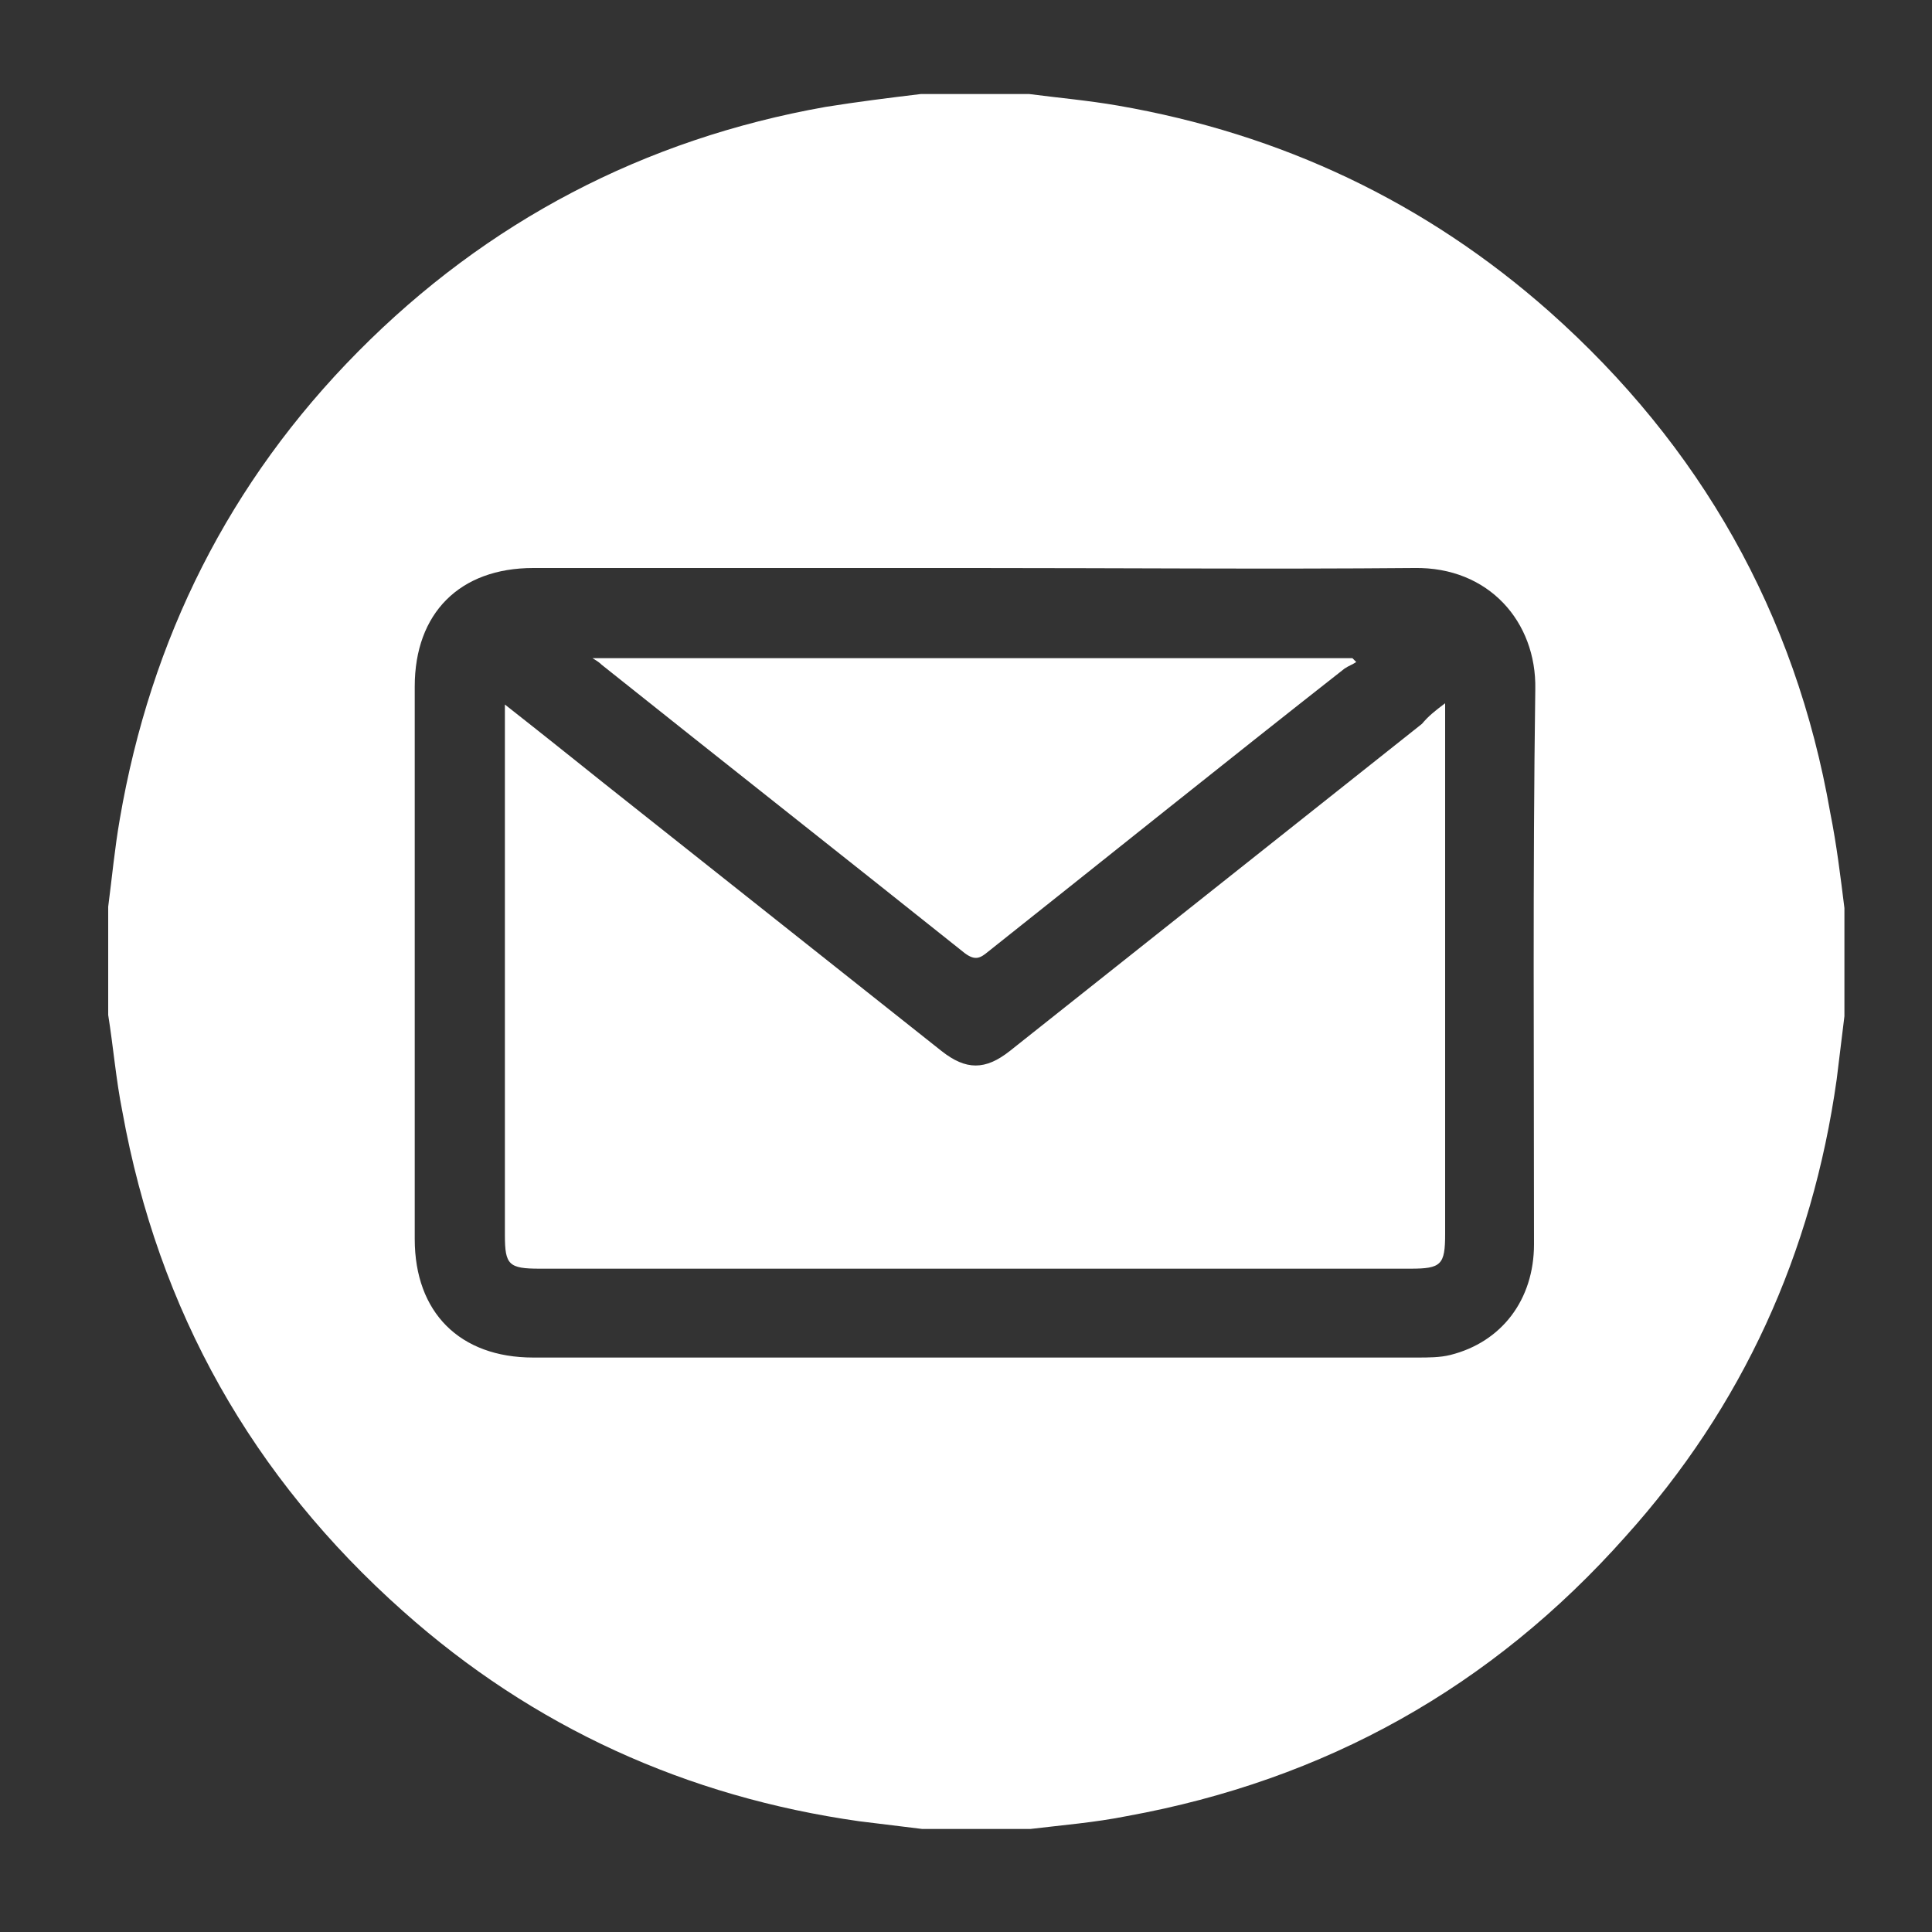 <?xml version="1.0" encoding="utf-8"?>
<!-- Generator: Adobe Illustrator 19.0.0, SVG Export Plug-In . SVG Version: 6.00 Build 0)  -->
<svg version="1.1" id="Layer_1" xmlns="http://www.w3.org/2000/svg" xmlns:xlink="http://www.w3.org/1999/xlink" x="0px" y="0px"
	 viewBox="-74 76 150 150" style="enable-background:new -74 76 150 150;" xml:space="preserve">
<rect x="-74" y="76" width="150" height="150" fill="#333333" stroke="none"/>
<style type="text/css">
	.st0{fill:#FFFFFF;}
</style>
<g>
	<path class="st0" d="M69.2,146.5c0,2.8,0,5.6,0,8.4c-0.2,1.6-0.4,3.3-0.6,4.9c-1.9,13.5-7.3,25.4-16.4,35.5
		c-10.4,11.7-23.3,18.9-38.7,21.7c-2.5,0.5-5,0.7-7.5,1c-2.8,0-5.6,0-8.4,0c-1.6-0.2-3.3-0.4-4.9-0.6c-13.4-1.9-25.3-7.3-35.4-16.3
		c-11.7-10.4-19-23.3-21.8-38.8c-0.5-2.5-0.7-5-1.1-7.5c0-2.8,0-5.6,0-8.4c0.3-2.3,0.5-4.5,0.9-6.8c2.4-14,8.5-26.2,18.5-36.3
		C-36.2,93.2-24,86.8-9.9,84.3c2.5-0.4,4.9-0.7,7.4-1c2.8,0,5.6,0,8.4,0c2.3,0.3,4.6,0.5,6.9,0.9c12.7,2.2,23.9,7.5,33.5,16
		c11.7,10.4,19.1,23.4,21.8,38.9C68.6,141.6,68.9,144.1,69.2,146.5z M1.7,120.1c-11.4,0-22.8,0-34.3,0c-5.7,0-9.2,3.5-9.2,9.2
		c0,14.3,0,28.6,0,42.9c0,5.7,3.5,9.2,9.2,9.2c22.9,0,45.8,0,68.6,0c0.9,0,1.8,0,2.6-0.2c4-1,6.5-4.3,6.5-8.6
		c0-14.4-0.1-28.7,0.1-43.1c0.1-5.2-3.6-9.5-9.4-9.4C24.5,120.2,13.1,120.1,1.7,120.1z"/>
	<path class="st0" d="M38.2,130.6c0,0.8,0,1.3,0,1.8c0,13.1,0,26.3,0,39.4c0,2.4-0.3,2.7-2.7,2.7c-22.5,0-45.1,0-67.6,0
		c-2.4,0-2.7-0.3-2.7-2.6c0-13.2,0-26.4,0-39.5c0-0.5,0-0.9,0-1.7c2.8,2.2,5.3,4.2,7.8,6.2c8.7,6.9,17.4,13.8,26.1,20.7
		c1.9,1.5,3.4,1.5,5.3,0c10.7-8.5,21.3-16.9,32-25.4C36.9,131.6,37.4,131.2,38.2,130.6z"/>
	<path class="st0" d="M-28,127.1c20,0,39.5,0,59,0c0.1,0.1,0.2,0.2,0.3,0.3c-0.3,0.2-0.6,0.3-0.9,0.5c-9.3,7.3-18.5,14.7-27.7,22
		c-0.6,0.5-1,0.7-1.8,0.1c-9.4-7.5-18.8-14.9-28.2-22.4C-27.4,127.5-27.5,127.4-28,127.1z"/>
</g>
</svg>
